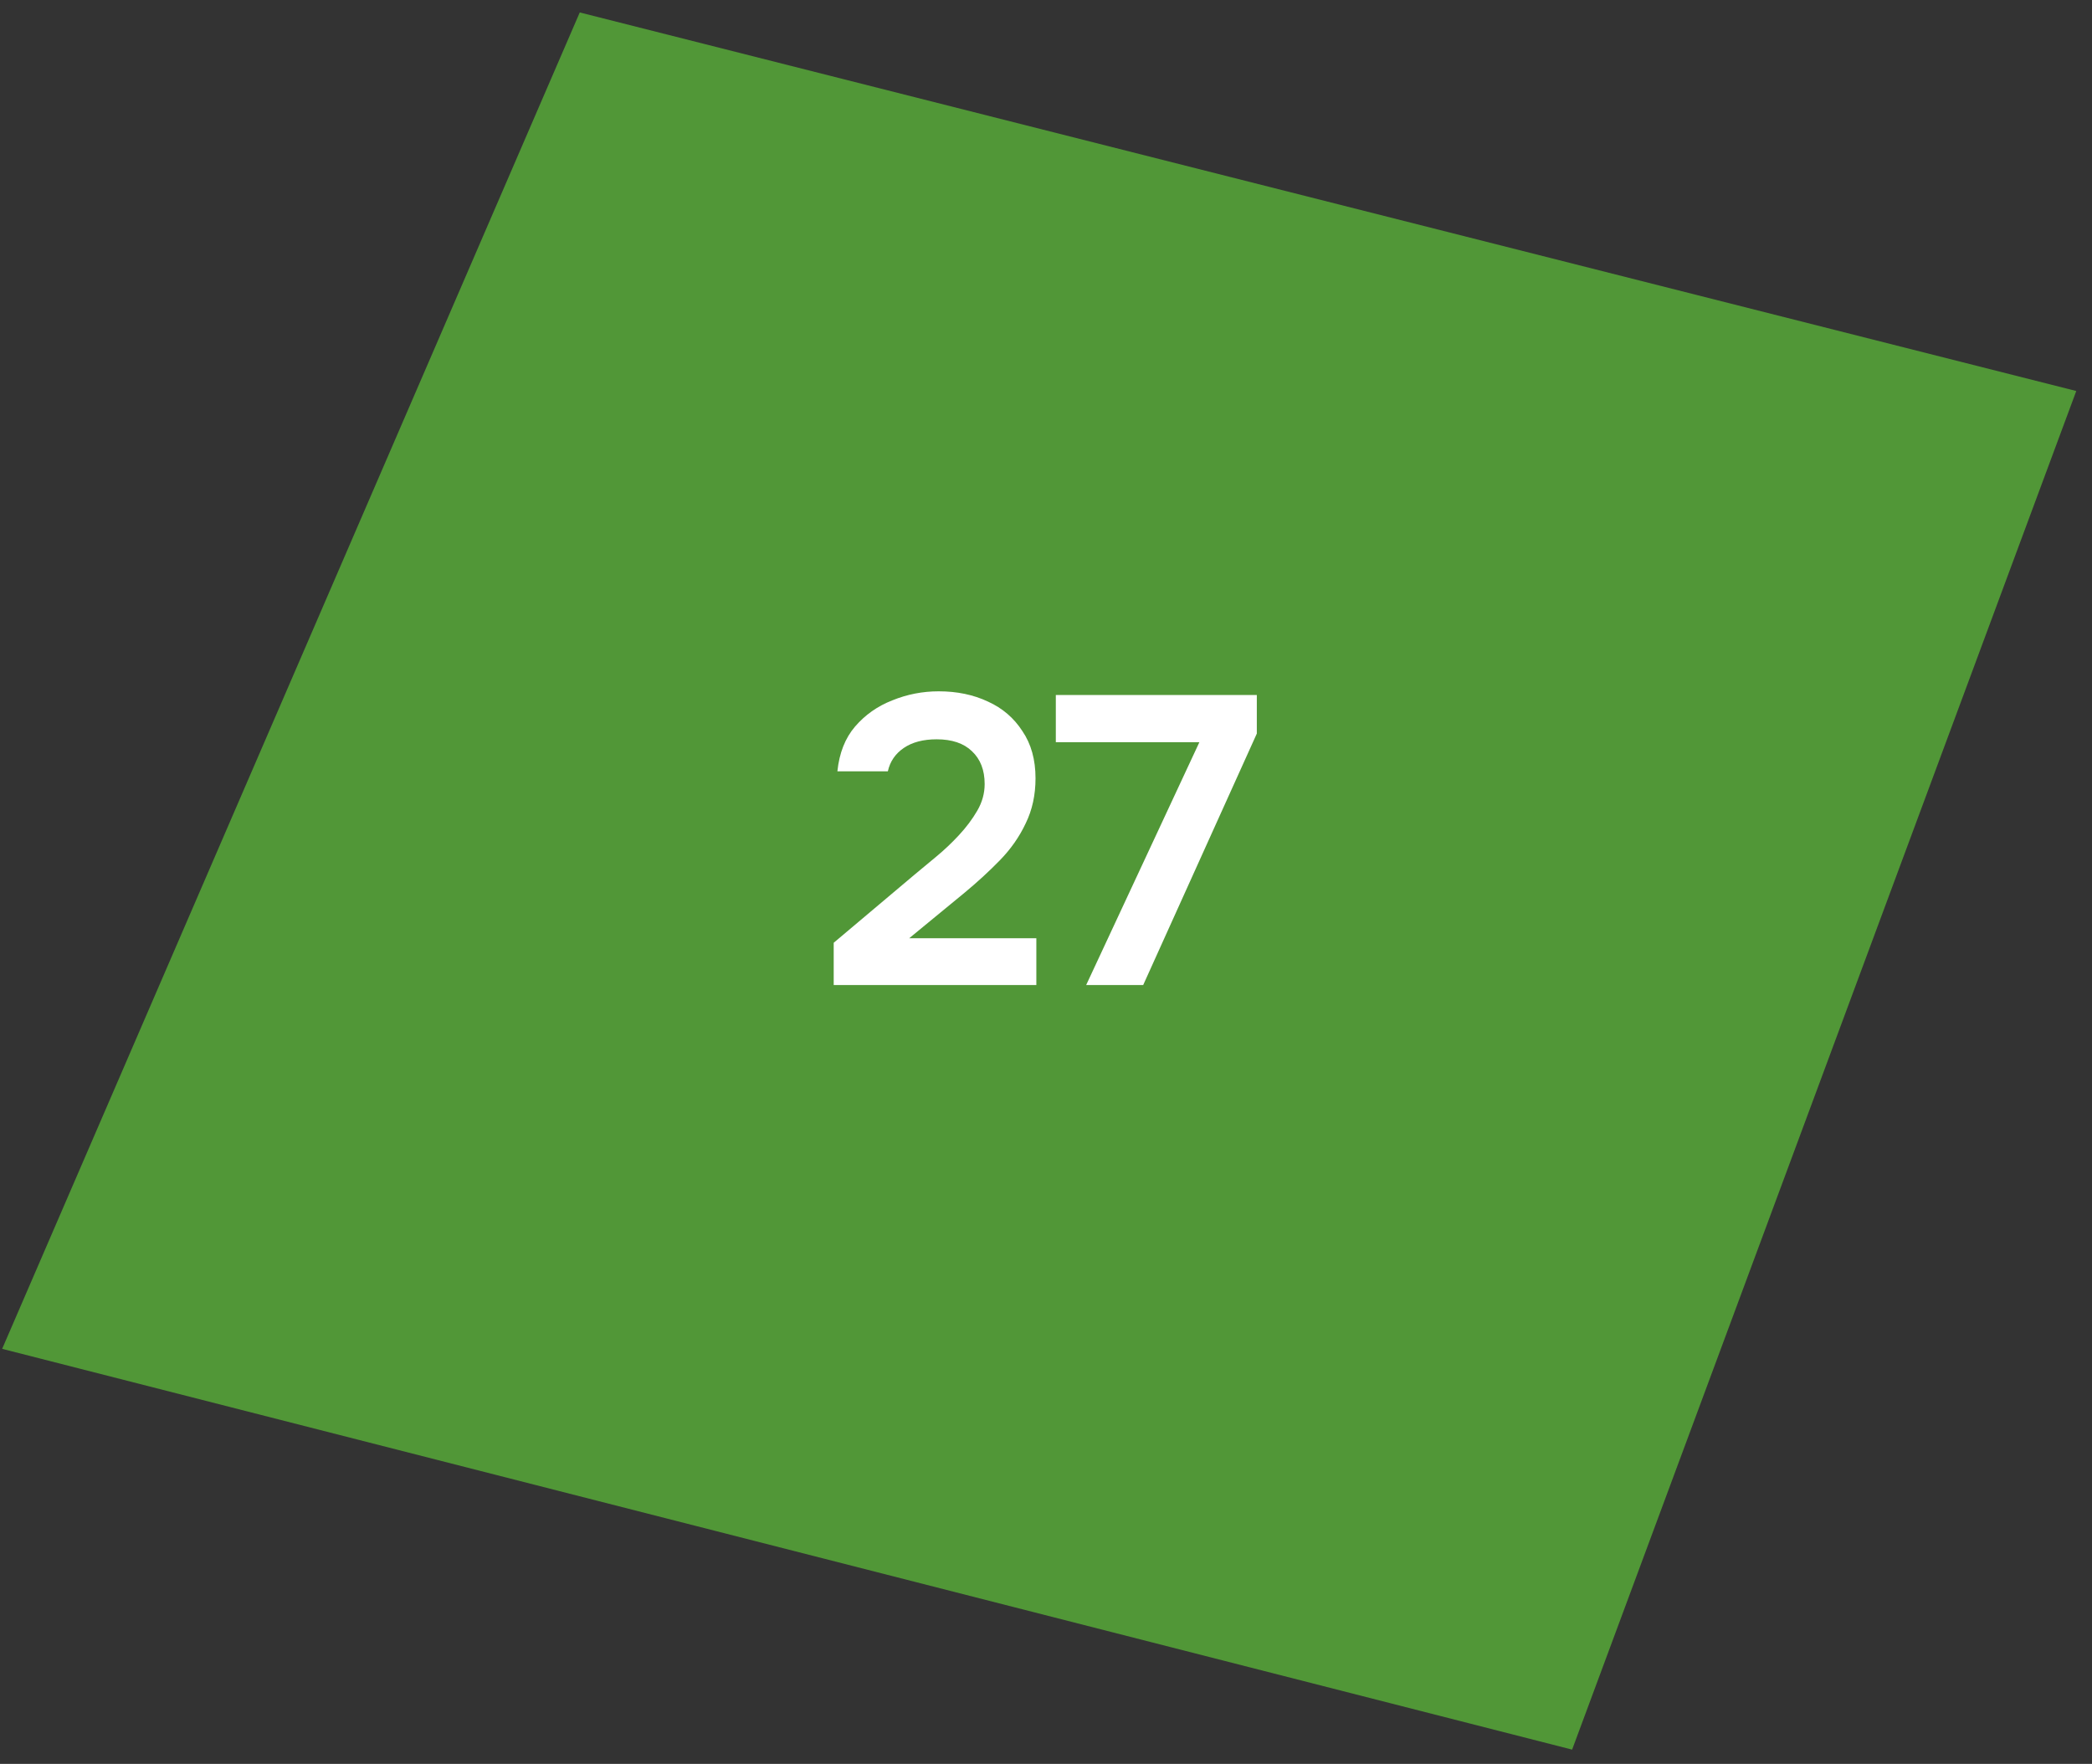 <?xml version="1.0" encoding="UTF-8"?> <svg xmlns="http://www.w3.org/2000/svg" width="102" height="86" viewBox="0 0 102 86" fill="none"><rect x="0" y="0" width="102" height="86" fill="#333333" stroke="none"/><path d="M28.267 0.607L0.105 65.765L76.652 85.305L101.233 19.064L28.267 0.607Z" fill="#5EC23A" fill-opacity="0.7"></path><path d="M40.649 48.026V45.966L44.589 42.646C44.909 42.38 45.262 42.086 45.649 41.766C46.036 41.446 46.402 41.1 46.749 40.726C47.109 40.34 47.409 39.94 47.649 39.526C47.889 39.113 48.009 38.68 48.009 38.226C48.009 37.546 47.802 37.013 47.389 36.626C46.989 36.24 46.416 36.046 45.669 36.046C45.016 36.046 44.482 36.186 44.069 36.466C43.656 36.746 43.396 37.126 43.289 37.606H40.829C40.922 36.713 41.209 35.986 41.689 35.426C42.182 34.853 42.789 34.426 43.509 34.146C44.229 33.853 44.982 33.706 45.769 33.706C46.662 33.706 47.462 33.873 48.169 34.206C48.876 34.526 49.436 35.006 49.849 35.646C50.276 36.273 50.489 37.04 50.489 37.946C50.489 38.76 50.329 39.493 50.009 40.146C49.702 40.8 49.282 41.4 48.749 41.946C48.229 42.48 47.656 43.006 47.029 43.526L44.329 45.746H50.529V48.026H40.649ZM52.959 48.026L58.479 36.186H51.479V33.886H61.279V35.766L55.739 48.026H52.959Z" fill="white"></path></svg> 